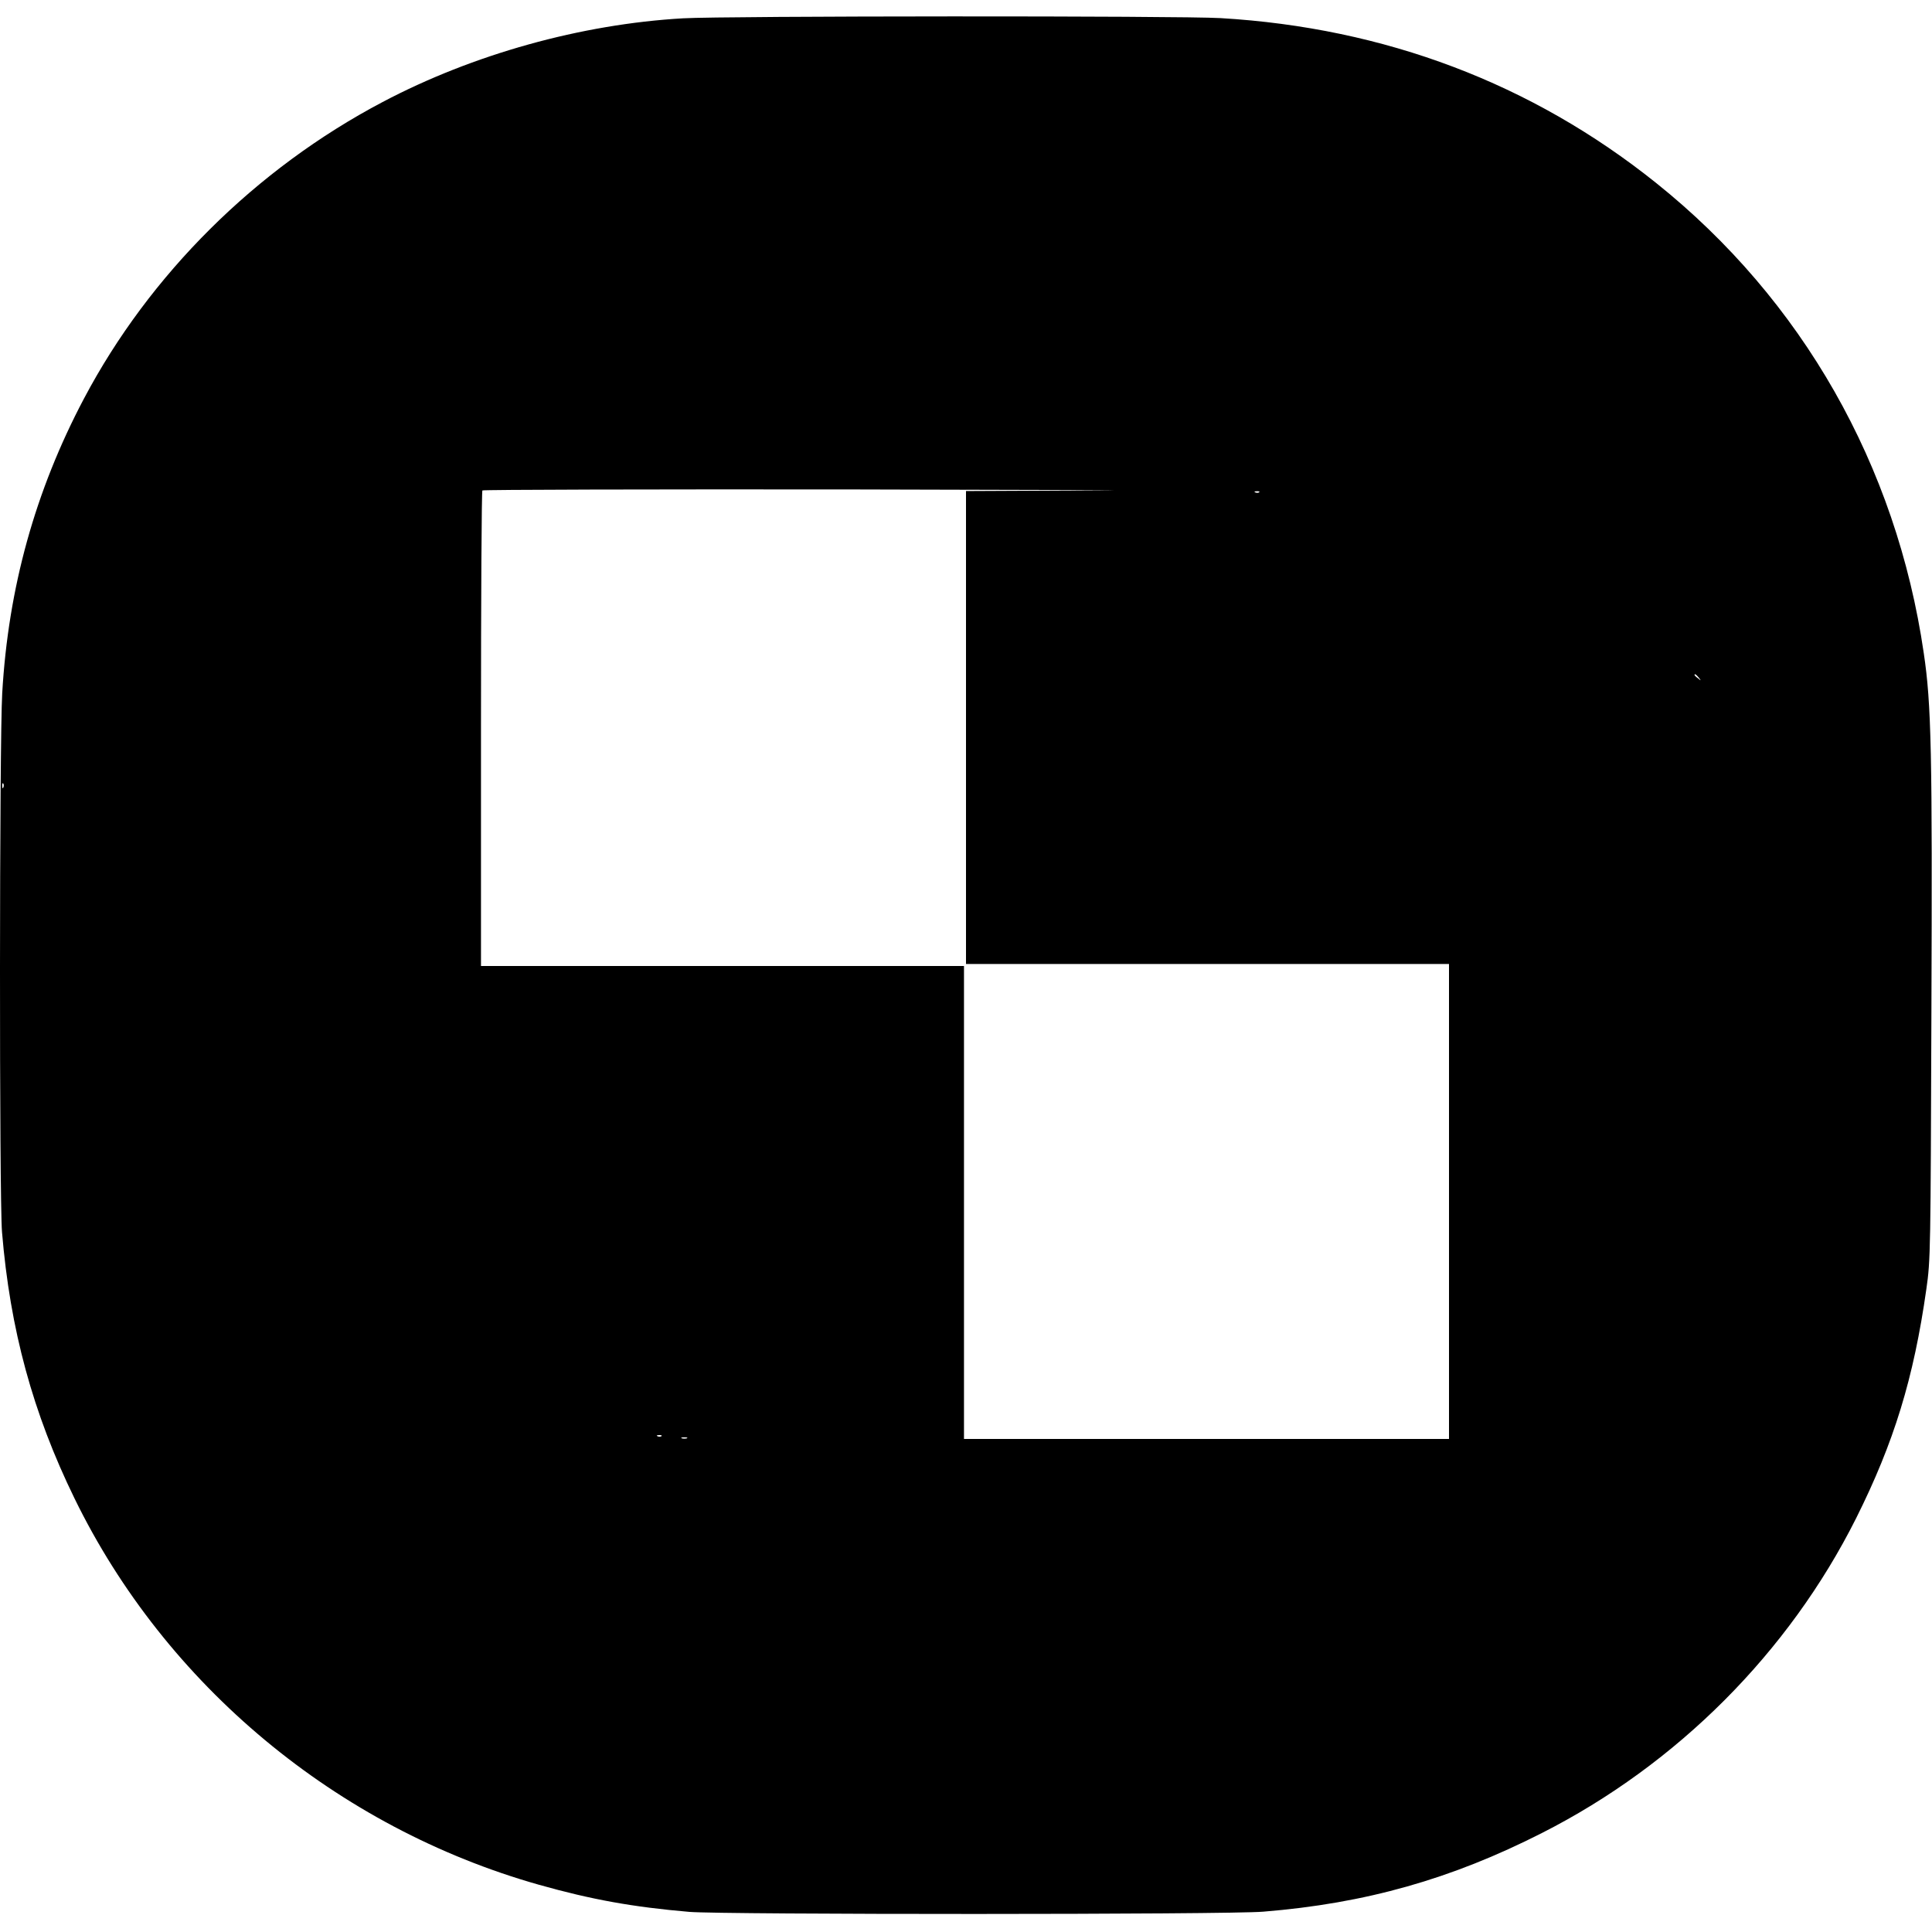 <svg xmlns="http://www.w3.org/2000/svg" version="1.0" viewBox="0 0 960 960"><path d="M339.4 9.1C288.7 12 235 27 190.1 50.7c-63 33.2-115.8 85.7-148.4 147.4-24.2 45.8-37.6 94-40.6 146.4C-.3 368.7-.4 595.4 1 612.2c4 48.4 15.3 89.9 36 132.3 45.3 92.9 130.4 163.6 230.7 192 26.2 7.4 46.8 11.1 74.8 13.5 16.5 1.4 268.1 1.4 285.2-.1 50.8-4.1 93.5-16.2 138.5-39.1 67.2-34.1 122.7-89.8 156.1-156.4 18.8-37.6 28.6-69.5 34.9-113.9 2.1-14.5 2.1-19 2.5-137.5.5-129.1 0-153.1-3.8-178.5-13.6-93.3-60.4-175.5-133-233.6C761.2 41.5 688.1 13.8 606.5 9c-20.1-1.2-246.3-1.1-267.1.1zm203.4 234.6-62.8.3v235h240v236H479V480H239V362.2c0-64.8.3-118.2.7-118.5.3-.4 82.8-.6 183.2-.5 100.4.2 154.4.4 119.9.5zm82.9.9c-.3.3-1.2.4-1.9.1-.8-.3-.5-.6.6-.6 1.1-.1 1.7.2 1.3.5zm218.4 92.1c1.3 1.6 1.2 1.7-.3.4-1-.7-1.8-1.5-1.8-1.7 0-.8.8-.3 2.1 1.3zM1.7 391.2c-.3.8-.6.5-.6-.6-.1-1.1.2-1.7.5-1.3.3.3.4 1.2.1 1.9zm327 322.4c-.3.3-1.2.4-1.9.1-.8-.3-.5-.6.6-.6 1.1-.1 1.7.2 1.3.5zm12.6 1.1c-.7.2-1.9.2-2.5 0-.7-.3-.2-.5 1.2-.5s1.9.2 1.3.5z"/></svg>